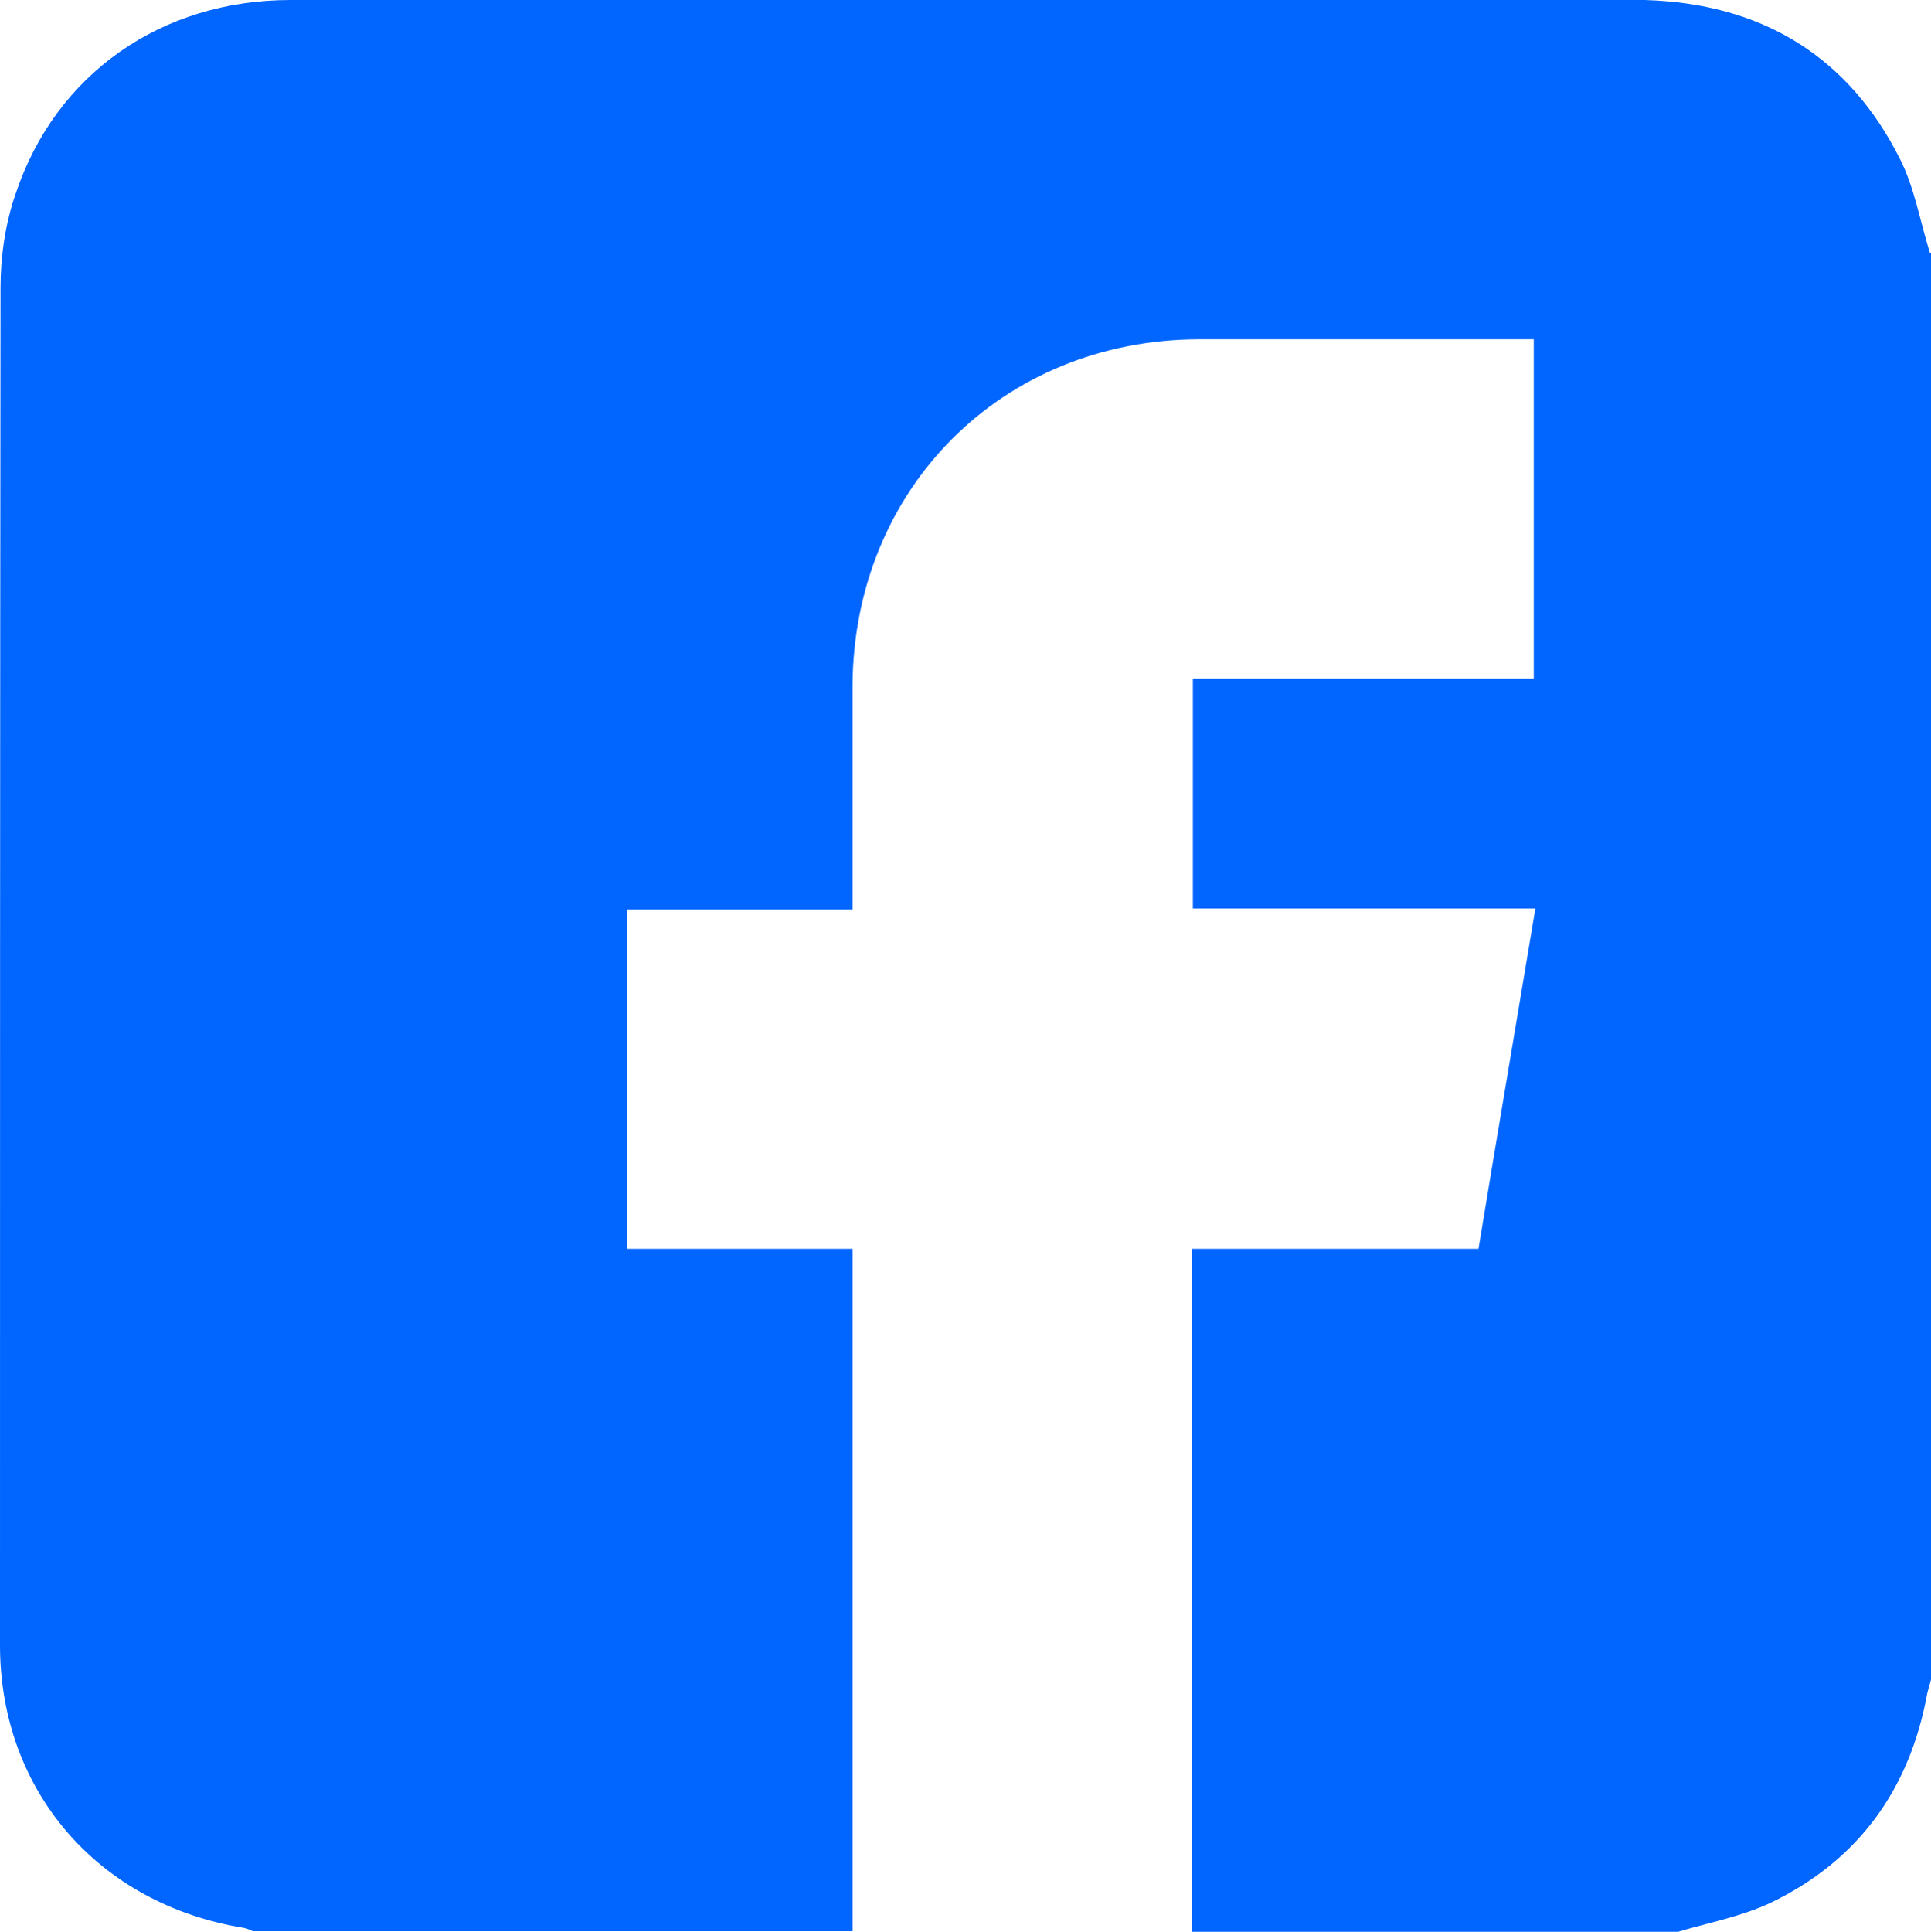 <?xml version="1.0" encoding="UTF-8"?><svg id="Ebene_2" xmlns="http://www.w3.org/2000/svg" viewBox="0 0 35.29 35.3"><defs><style>.cls-1{fill:#0165ff;stroke-width:0px;}</style></defs><path class="cls-1" d="M35.29,4.63v26.06c-.02.09-.05.17-.07.26-.32,1.75-1.26,3.05-2.86,3.82-.53.25-1.12.36-1.69.53h-8.89v-12.48h5.24c.34-2.07.69-4.12,1.04-6.22h-6.26v-4.2h6.23v-6.2c-2.06,0-4.09,0-6.12,0-3.6.01-6.31,2.73-6.33,6.33,0,1.23,0,2.46,0,3.69v.4h-4.12v6.2h4.12v12.47H4.62c-.05-.02-.1-.05-.16-.06C1.8,34.8,0,32.73,0,30.06,0,21.79,0,13.52.01,5.25c0-.57.09-1.18.28-1.72C1.02,1.35,2.95,0,5.31,0c7.8,0,15.6,0,23.39,0,.53,0,1.06-.02,1.58.01,2.02.12,3.53,1.08,4.44,2.89.27.53.37,1.15.55,1.72"/></svg>